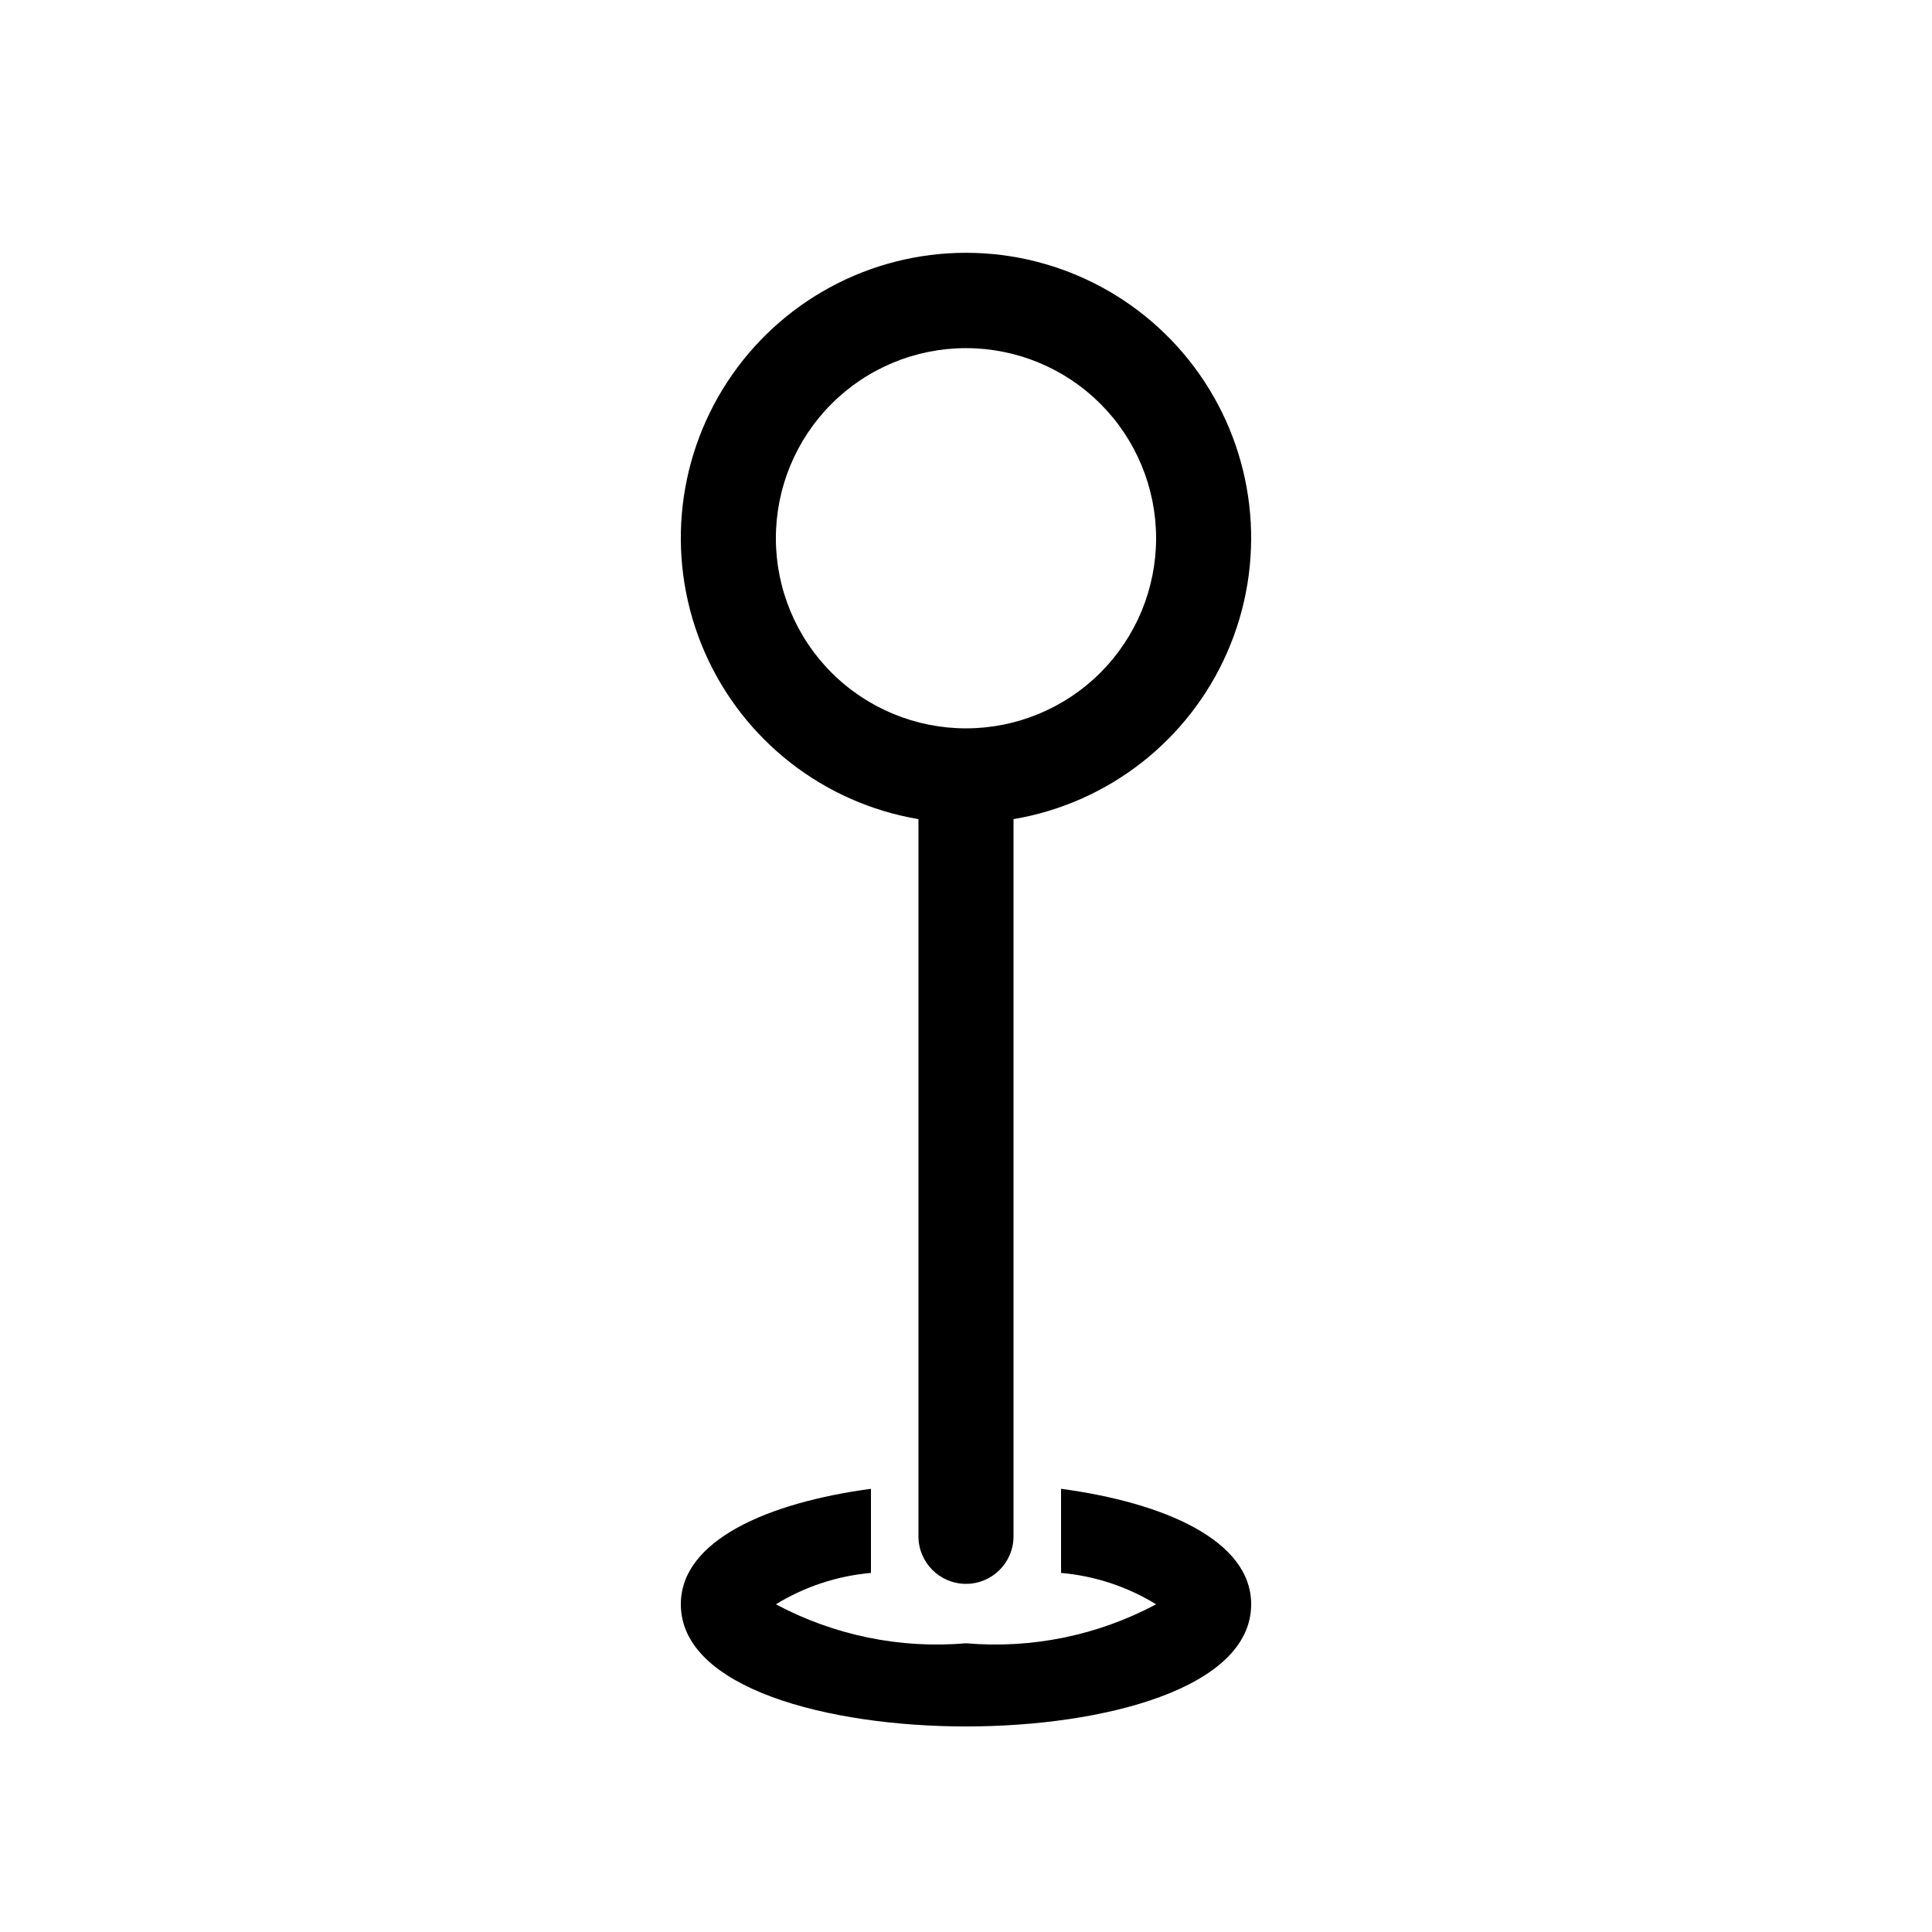 <?xml version="1.0" encoding="UTF-8"?>
<!-- Uploaded to: ICON Repo, www.svgrepo.com, Generator: ICON Repo Mixer Tools -->
<svg fill="#000000" width="800px" height="800px" version="1.1" viewBox="144 144 512 512" xmlns="http://www.w3.org/2000/svg">
 <g>
  <path d="m387.4 361.08v190.06c0 6.957 5.641 12.598 12.598 12.598 6.953 0 12.594-5.641 12.594-12.598v-190.06c25.141-4.25 46.445-20.891 56.652-44.254 10.211-23.363 7.949-50.301-6.012-71.637s-37.738-34.195-63.234-34.195c-25.5 0-49.277 12.859-63.238 34.195-13.961 21.336-16.223 48.273-6.012 71.637s31.512 40.004 56.652 44.254zm12.598-124.82c13.359 0 26.176 5.309 35.625 14.754 9.445 9.449 14.754 22.266 14.754 35.625 0 13.363-5.309 26.176-14.754 35.625-9.449 9.449-22.266 14.758-35.625 14.758-13.363 0-26.18-5.309-35.625-14.758-9.449-9.449-14.758-22.262-14.758-35.625 0-13.359 5.309-26.176 14.758-35.625 9.445-9.445 22.262-14.754 35.625-14.754z"/>
  <path d="m425.19 538.55v22.293c8.93 0.781 17.555 3.625 25.191 8.312-15.441 8.246-32.941 11.832-50.379 10.328-17.441 1.504-34.941-2.082-50.383-10.328 7.641-4.688 16.262-7.531 25.191-8.312v-22.293c-27.207 3.652-50.383 13.602-50.383 30.605 0 22.293 39.172 32.371 75.574 32.371 36.398 0 75.57-10.078 75.57-32.371 0-17.004-23.176-26.953-50.383-30.605z"/>
 </g>
</svg>